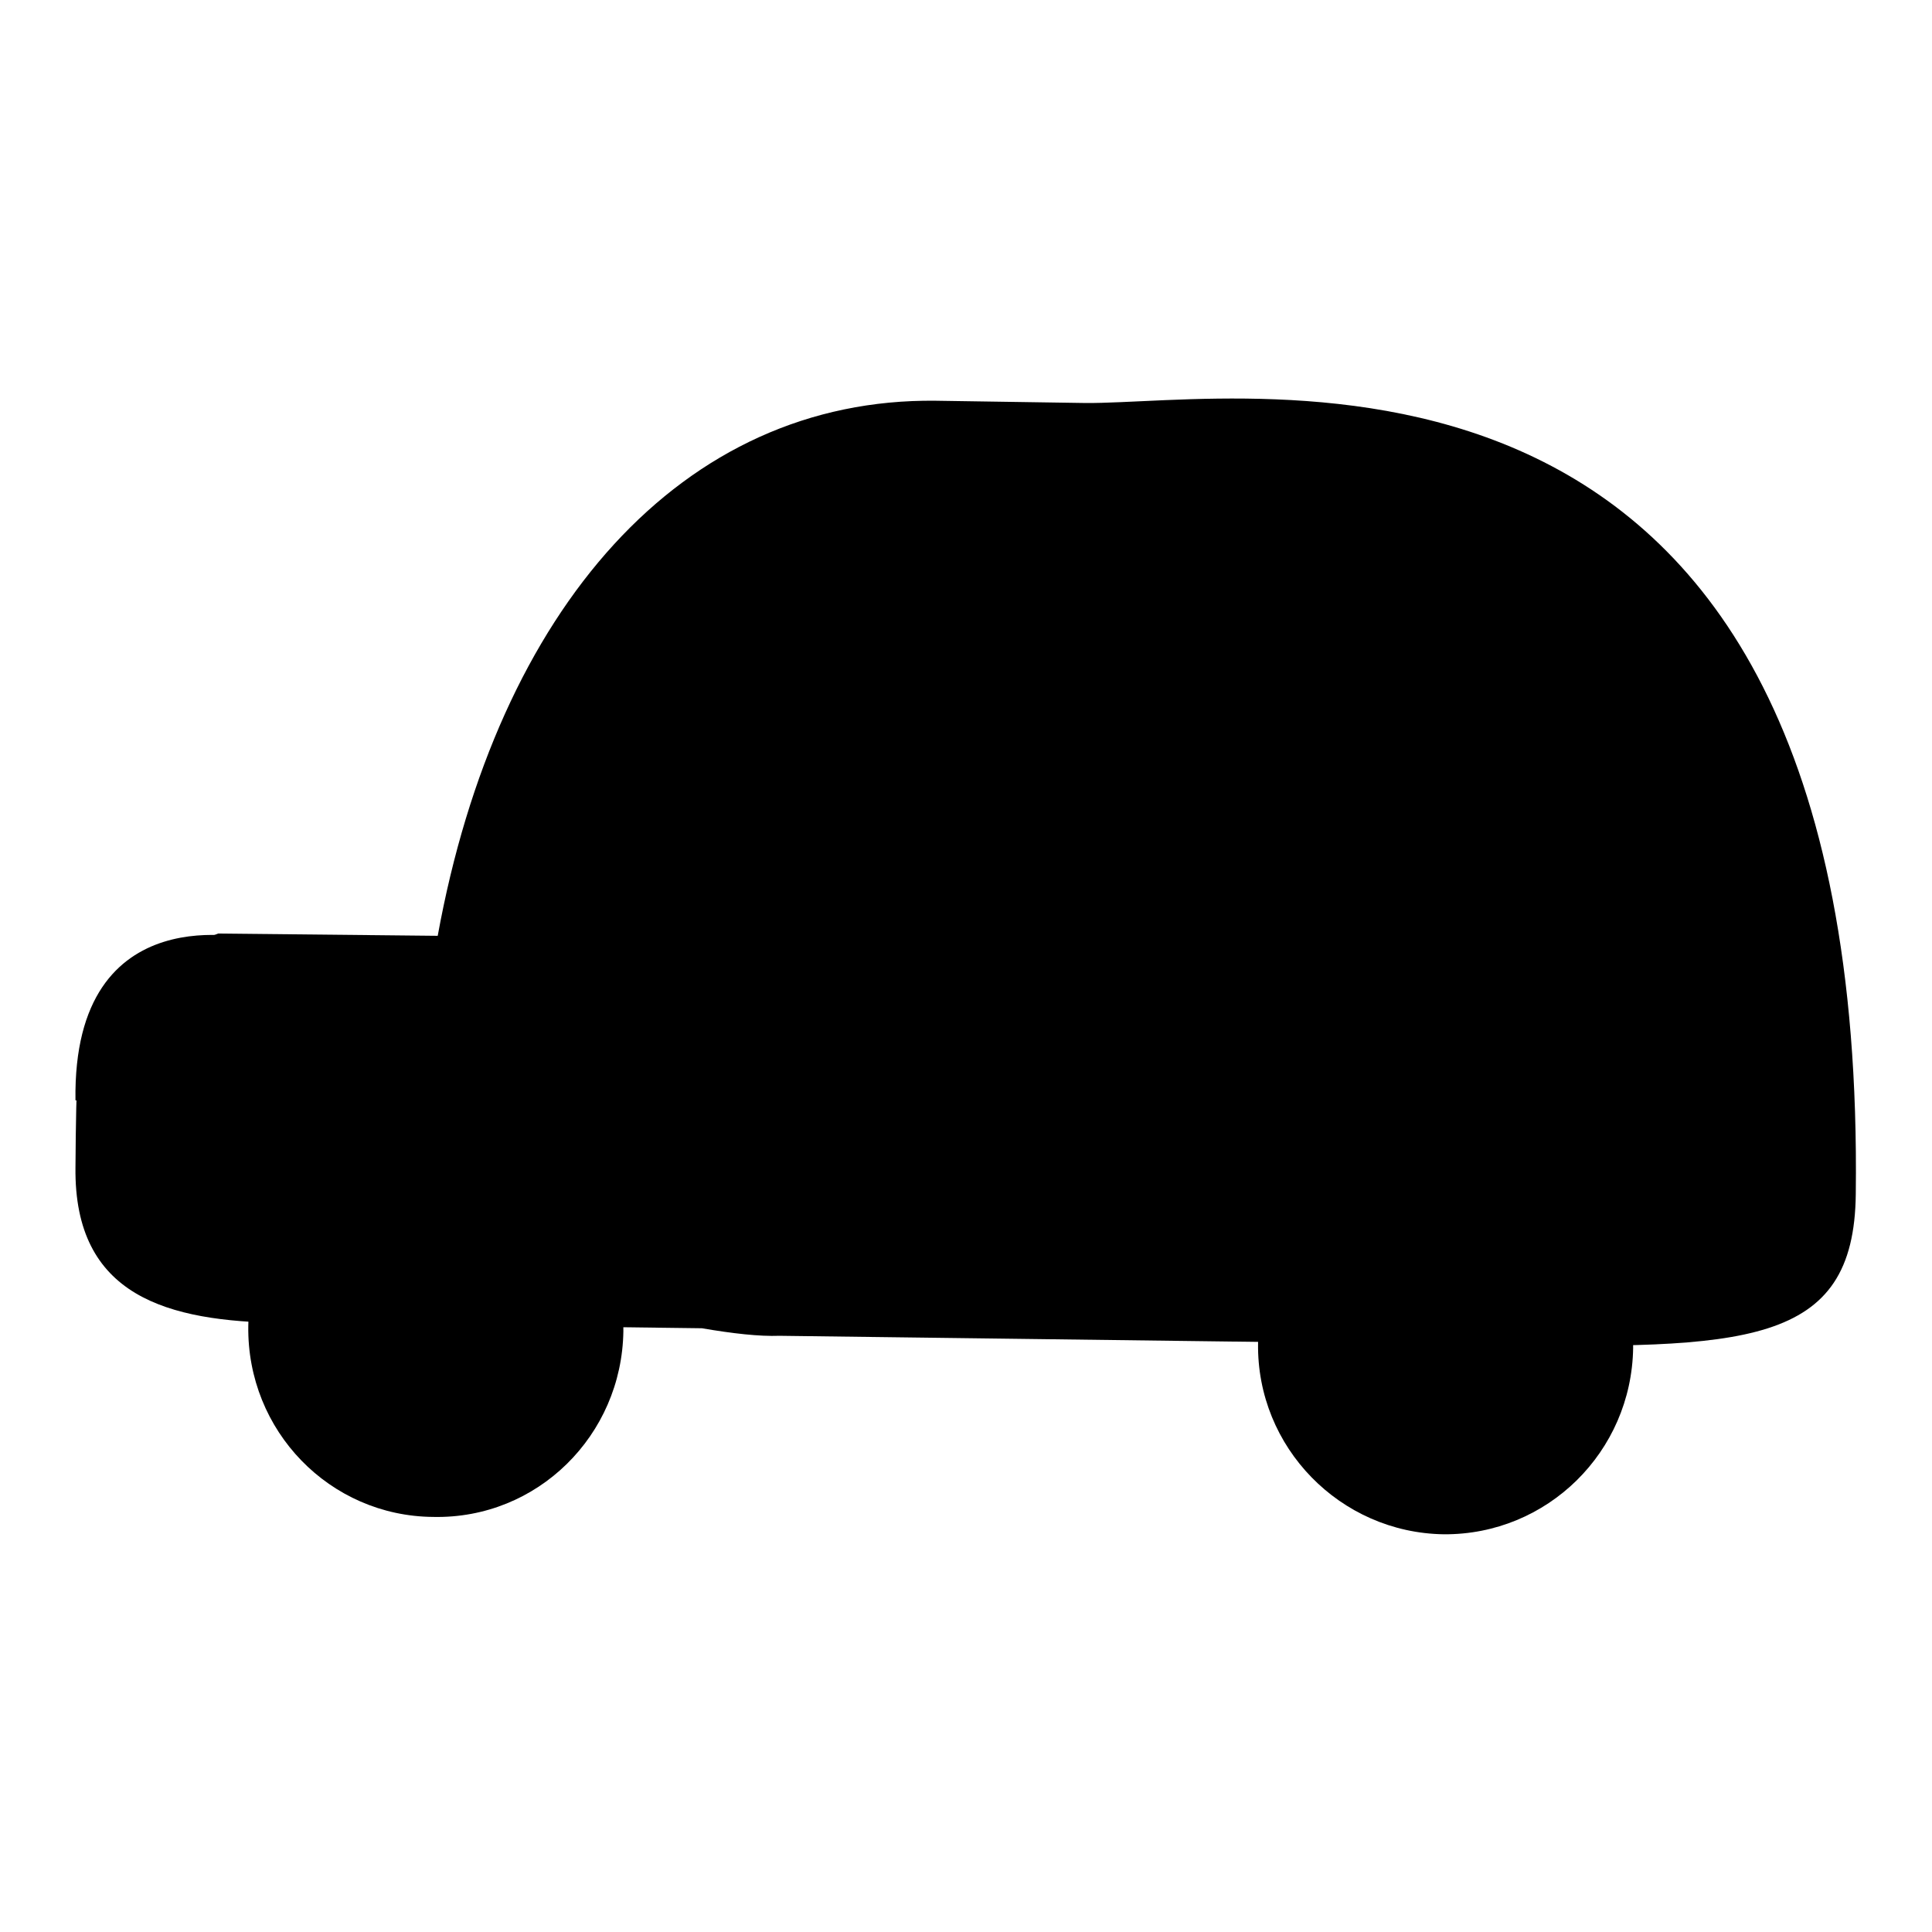 <?xml version="1.0" encoding="utf-8"?>
<!-- Svg Vector Icons : http://www.onlinewebfonts.com/icon -->
<!DOCTYPE svg PUBLIC "-//W3C//DTD SVG 1.1//EN" "http://www.w3.org/Graphics/SVG/1.1/DTD/svg11.dtd">
<svg version="1.1" xmlns="http://www.w3.org/2000/svg" xmlns:xlink="http://www.w3.org/1999/xlink" x="0px" y="0px" viewBox="0 0 256 256" enable-background="new 0 0 256 256" xml:space="preserve">
<g><g><path fill="#000000" d="M28.9,123.7c-18.7,7.3-18.7,7.3-18.9,31c-0.2,17.1,12.2,20.4,27.5,20.6L93,176c4.1,0.7,7.6,1.1,10.3,1l94.2,1.2c33.7,0.5,48.2,0.3,48.4-20c1.5-120.5-80.6-104.6-102.1-104.8L124,53.1C90.4,52.7,65.9,80.6,58,124L28.9,123.7z"/><path fill="#000000" d="M132.7,61.8C82.8,59.3,72.6,110,72.6,110l62,0.7l0.6-48.8L132.7,61.8z"/><path fill="#000000" d="M157.4,62.1l-6-0.1l-0.7,48.9l65.1,0.8C220.4,59.1,157.4,62.1,157.4,62.1z"/><path fill="#000000" d="M33.7,124.5c0,0-24.1-6.3-23.7,21.3C10,145.8,36.5,147.6,33.7,124.5z"/><path fill="#000000" d="M82.6,176.4c-0.2,13.8-11.4,24.9-25.2,24.6c-13.7-0.1-24.7-11.4-24.5-25.3c0.2-13.8,11.4-24.8,25.2-24.7C71.7,151.2,82.7,162.5,82.6,176.4z"/><path fill="#000000" d="M216.4,178.6c-0.2,13.8-11.4,24.8-25.1,24.7c-13.7-0.2-24.8-11.5-24.6-25.3c0.2-13.8,11.4-24.9,25.2-24.7C205.5,153.4,216.5,164.7,216.4,178.6z"/></g></g>
</svg>